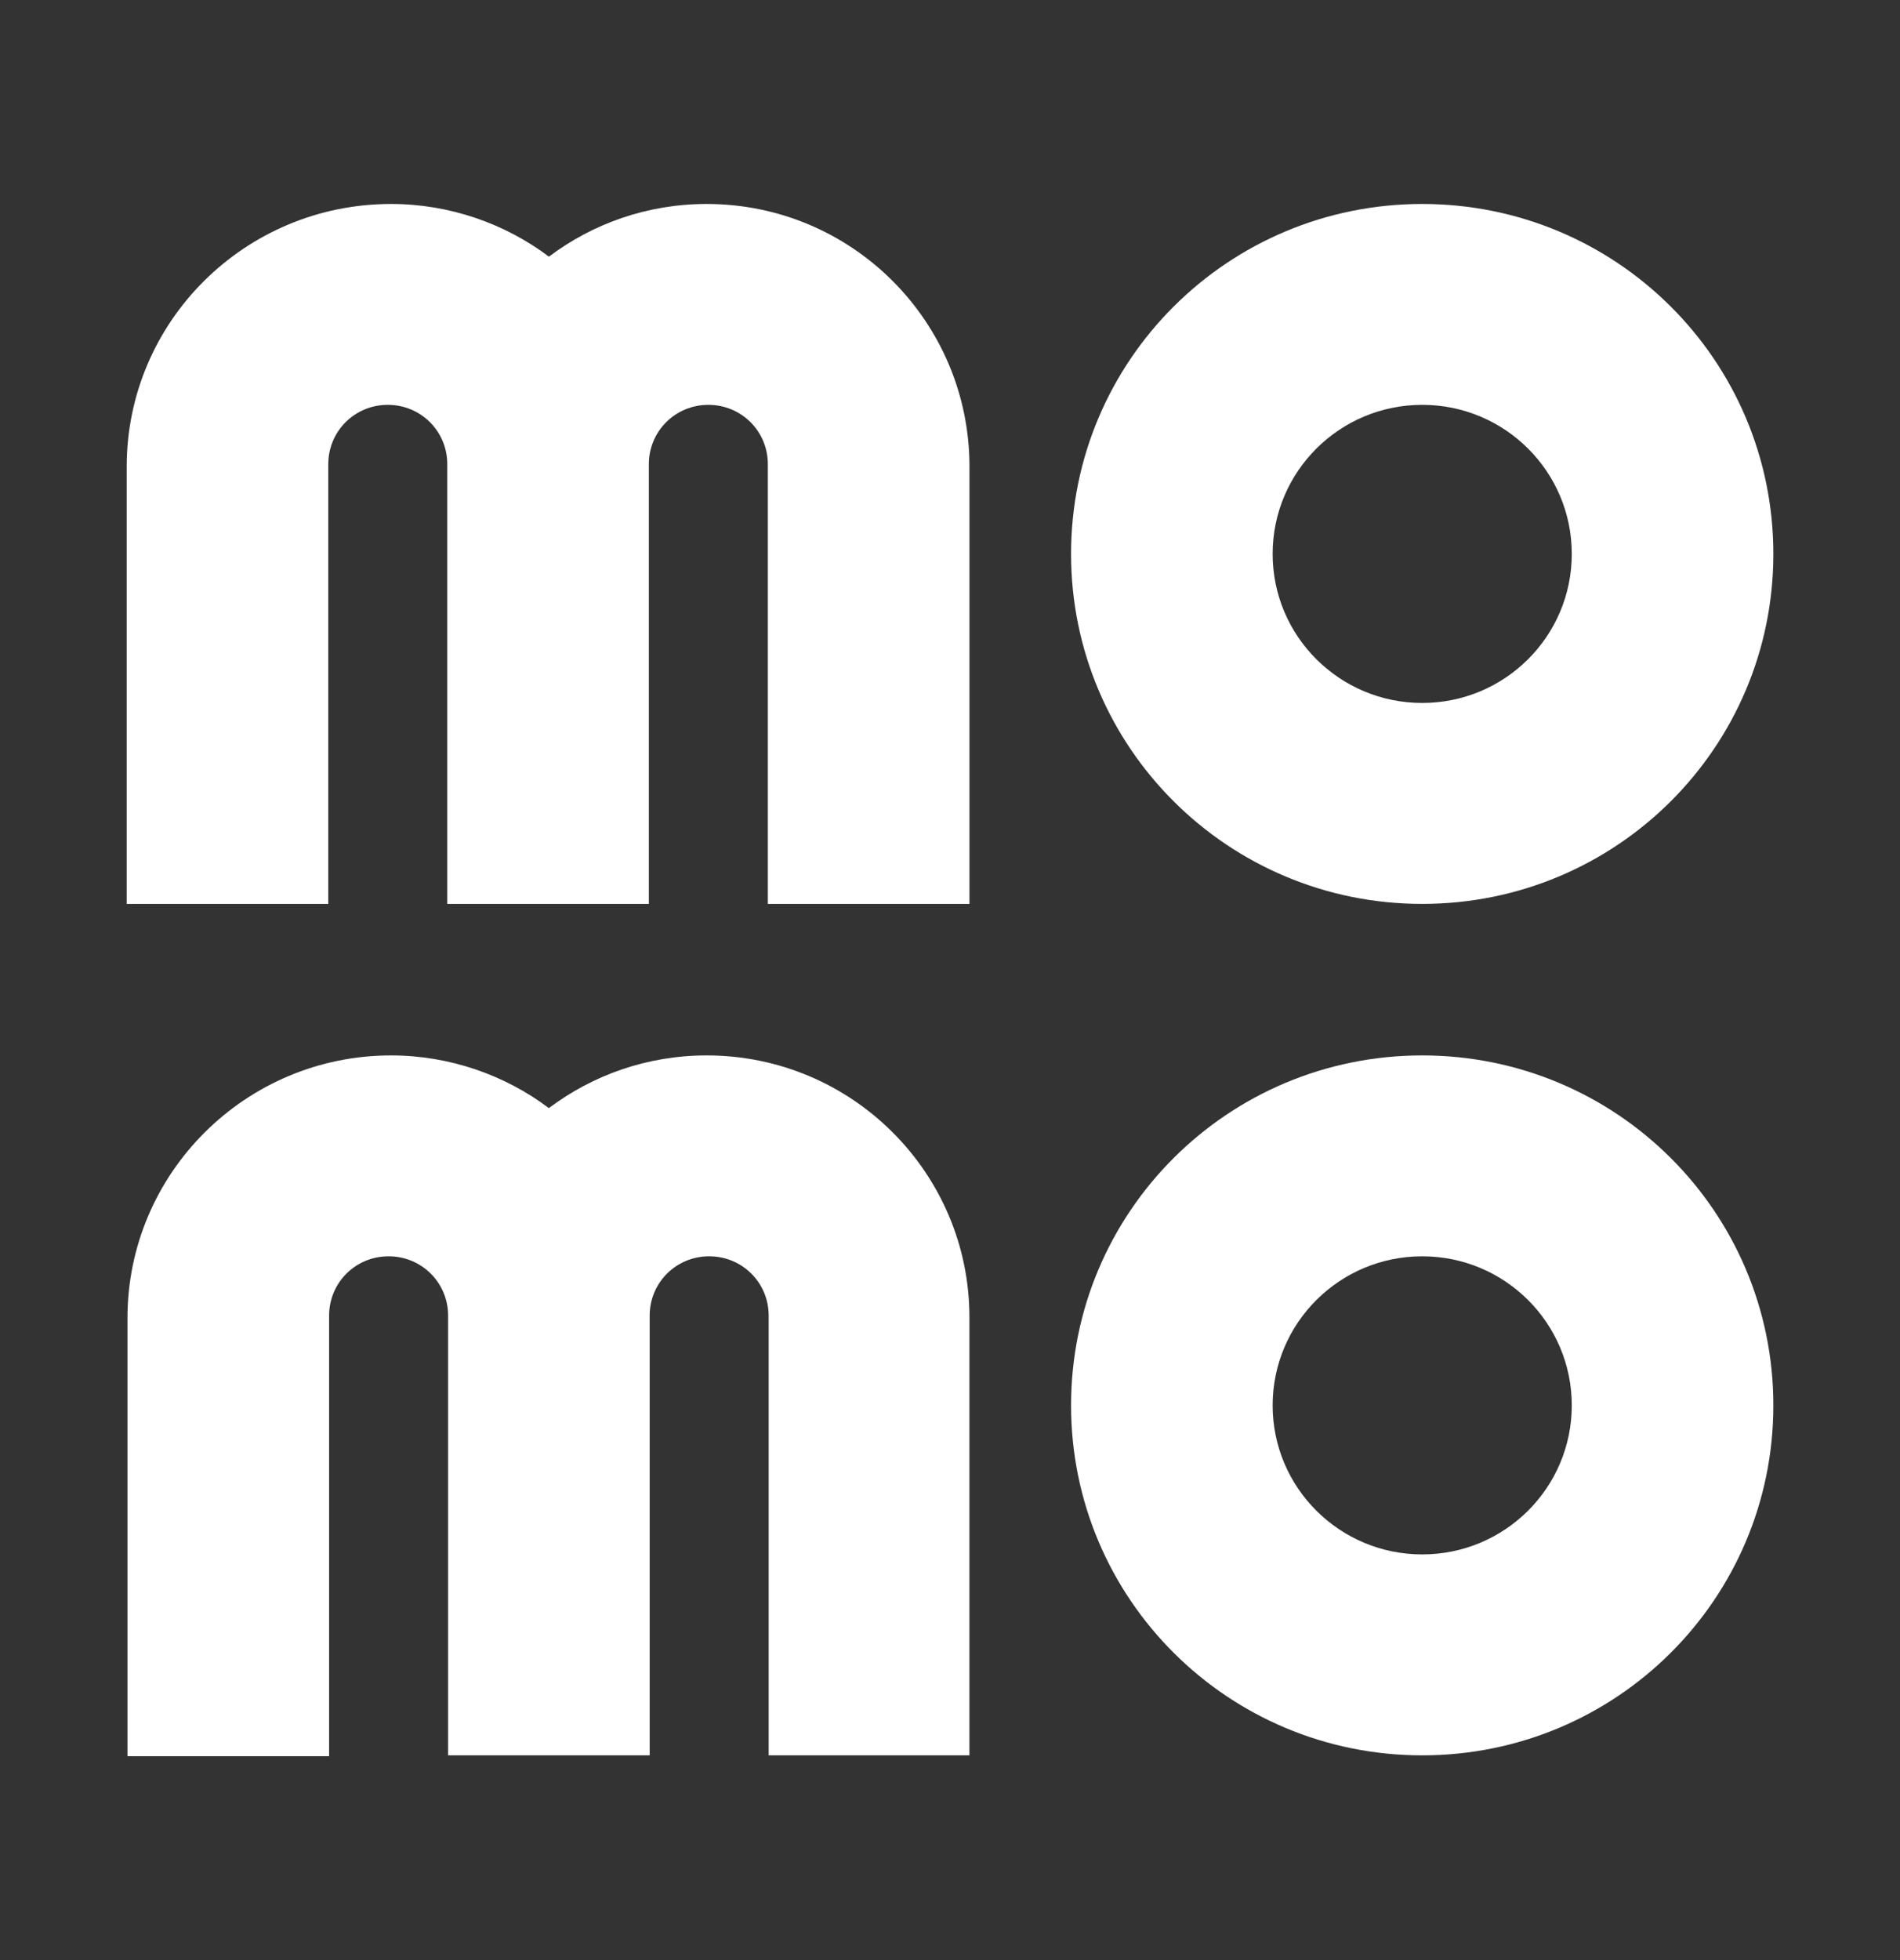 <svg width="32" height="33" viewBox="0 0 32 33" fill="none" xmlns="http://www.w3.org/2000/svg">
<rect x="0" y="0" width="32" height="33" fill="#333333" stroke="none"/>
<mask id="mask0_607_1627" style="mask-type:alpha" maskUnits="userSpaceOnUse" x="0" y="0" width="32" height="33">
<g clip-path="url(#clip0_607_1627)">
<path d="M23.953 15.218C27.223 15.218 29.867 12.584 29.867 9.326C29.867 6.068 27.223 3.434 23.953 3.434C20.683 3.434 18.039 6.068 18.039 9.326C18.039 12.584 20.683 15.218 23.953 15.218ZM23.953 6.816C25.345 6.816 26.472 7.939 26.472 9.326C26.472 10.712 25.345 11.835 23.953 11.835C22.562 11.835 21.434 10.712 21.434 9.326C21.434 7.939 22.562 6.816 23.953 6.816Z" fill="#A50064"/>
<path d="M23.953 17.769C20.683 17.769 18.039 20.403 18.039 23.661C18.039 26.919 20.683 29.553 23.953 29.553C27.223 29.553 29.867 26.919 29.867 23.661C29.867 20.403 27.223 17.769 23.953 17.769ZM23.953 26.17C22.562 26.17 21.434 25.047 21.434 23.661C21.434 22.274 22.562 21.151 23.953 21.151C25.345 21.151 26.472 22.274 26.472 23.661C26.472 25.047 25.345 26.17 23.953 26.17Z" fill="#A50064"/>
<path d="M11.902 17.769C10.9 17.769 9.982 18.101 9.244 18.656C8.507 18.101 7.574 17.769 6.586 17.769C4.137 17.769 2.147 19.751 2.147 22.191V29.567H5.543V22.149C5.543 21.595 5.988 21.151 6.545 21.151C7.101 21.151 7.547 21.595 7.547 22.149V29.553H10.942V22.149C10.942 21.595 11.387 21.151 11.944 21.151C12.501 21.151 12.946 21.595 12.946 22.149V29.553H16.327V22.177C16.327 19.751 14.351 17.769 11.902 17.769Z" fill="#A50064"/>
<path d="M11.902 3.434C10.9 3.434 9.982 3.766 9.245 4.321C8.507 3.766 7.575 3.434 6.587 3.434C4.124 3.434 2.134 5.416 2.134 7.856V15.218H5.529V7.815C5.529 7.26 5.974 6.816 6.531 6.816C7.088 6.816 7.533 7.26 7.533 7.815V15.218H10.928V7.815C10.928 7.26 11.374 6.816 11.93 6.816C12.487 6.816 12.932 7.26 12.932 7.815V15.218H16.328V7.856C16.328 5.416 14.351 3.434 11.902 3.434Z" fill="#A50064"/>
</g>
</mask>
<g mask="url(#mask0_607_1627)">
</g>
<g clip-path="url(#clip1_607_1627)">
<path d="M23.953 15.218C27.223 15.218 29.867 12.584 29.867 9.326C29.867 6.068 27.223 3.434 23.953 3.434C20.683 3.434 18.039 6.068 18.039 9.326C18.039 12.584 20.683 15.218 23.953 15.218ZM23.953 6.816C25.345 6.816 26.472 7.939 26.472 9.326C26.472 10.712 25.345 11.835 23.953 11.835C22.562 11.835 21.434 10.712 21.434 9.326C21.434 7.939 22.562 6.816 23.953 6.816Z" fill="white"/>
<path d="M23.953 17.769C20.683 17.769 18.039 20.403 18.039 23.661C18.039 26.919 20.683 29.553 23.953 29.553C27.223 29.553 29.867 26.919 29.867 23.661C29.867 20.403 27.223 17.769 23.953 17.769ZM23.953 26.17C22.562 26.17 21.434 25.047 21.434 23.661C21.434 22.274 22.562 21.151 23.953 21.151C25.345 21.151 26.472 22.274 26.472 23.661C26.472 25.047 25.345 26.17 23.953 26.17Z" fill="white"/>
<path d="M11.902 17.769C10.9 17.769 9.982 18.101 9.244 18.656C8.507 18.101 7.574 17.769 6.586 17.769C4.137 17.769 2.147 19.751 2.147 22.191V29.567H5.543V22.149C5.543 21.595 5.988 21.151 6.545 21.151C7.101 21.151 7.547 21.595 7.547 22.149V29.553H10.942V22.149C10.942 21.595 11.387 21.151 11.944 21.151C12.501 21.151 12.946 21.595 12.946 22.149V29.553H16.327V22.177C16.327 19.751 14.351 17.769 11.902 17.769Z" fill="white"/>
<path d="M11.902 3.434C10.9 3.434 9.982 3.766 9.245 4.321C8.507 3.766 7.575 3.434 6.587 3.434C4.124 3.434 2.134 5.416 2.134 7.856V15.218H5.529V7.815C5.529 7.26 5.974 6.816 6.531 6.816C7.088 6.816 7.533 7.26 7.533 7.815V15.218H10.928V7.815C10.928 7.26 11.374 6.816 11.93 6.816C12.487 6.816 12.932 7.26 12.932 7.815V15.218H16.328V7.856C16.328 5.416 14.351 3.434 11.902 3.434Z" fill="white"/>
</g>
<defs>
<clipPath id="clip0_607_1627">
<rect width="32" height="32" fill="white" transform="translate(0 0.5)"/>
</clipPath>
<clipPath id="clip1_607_1627">
<rect width="32" height="32" fill="white" transform="translate(0 0.5)"/>
</clipPath>
</defs>
</svg>
